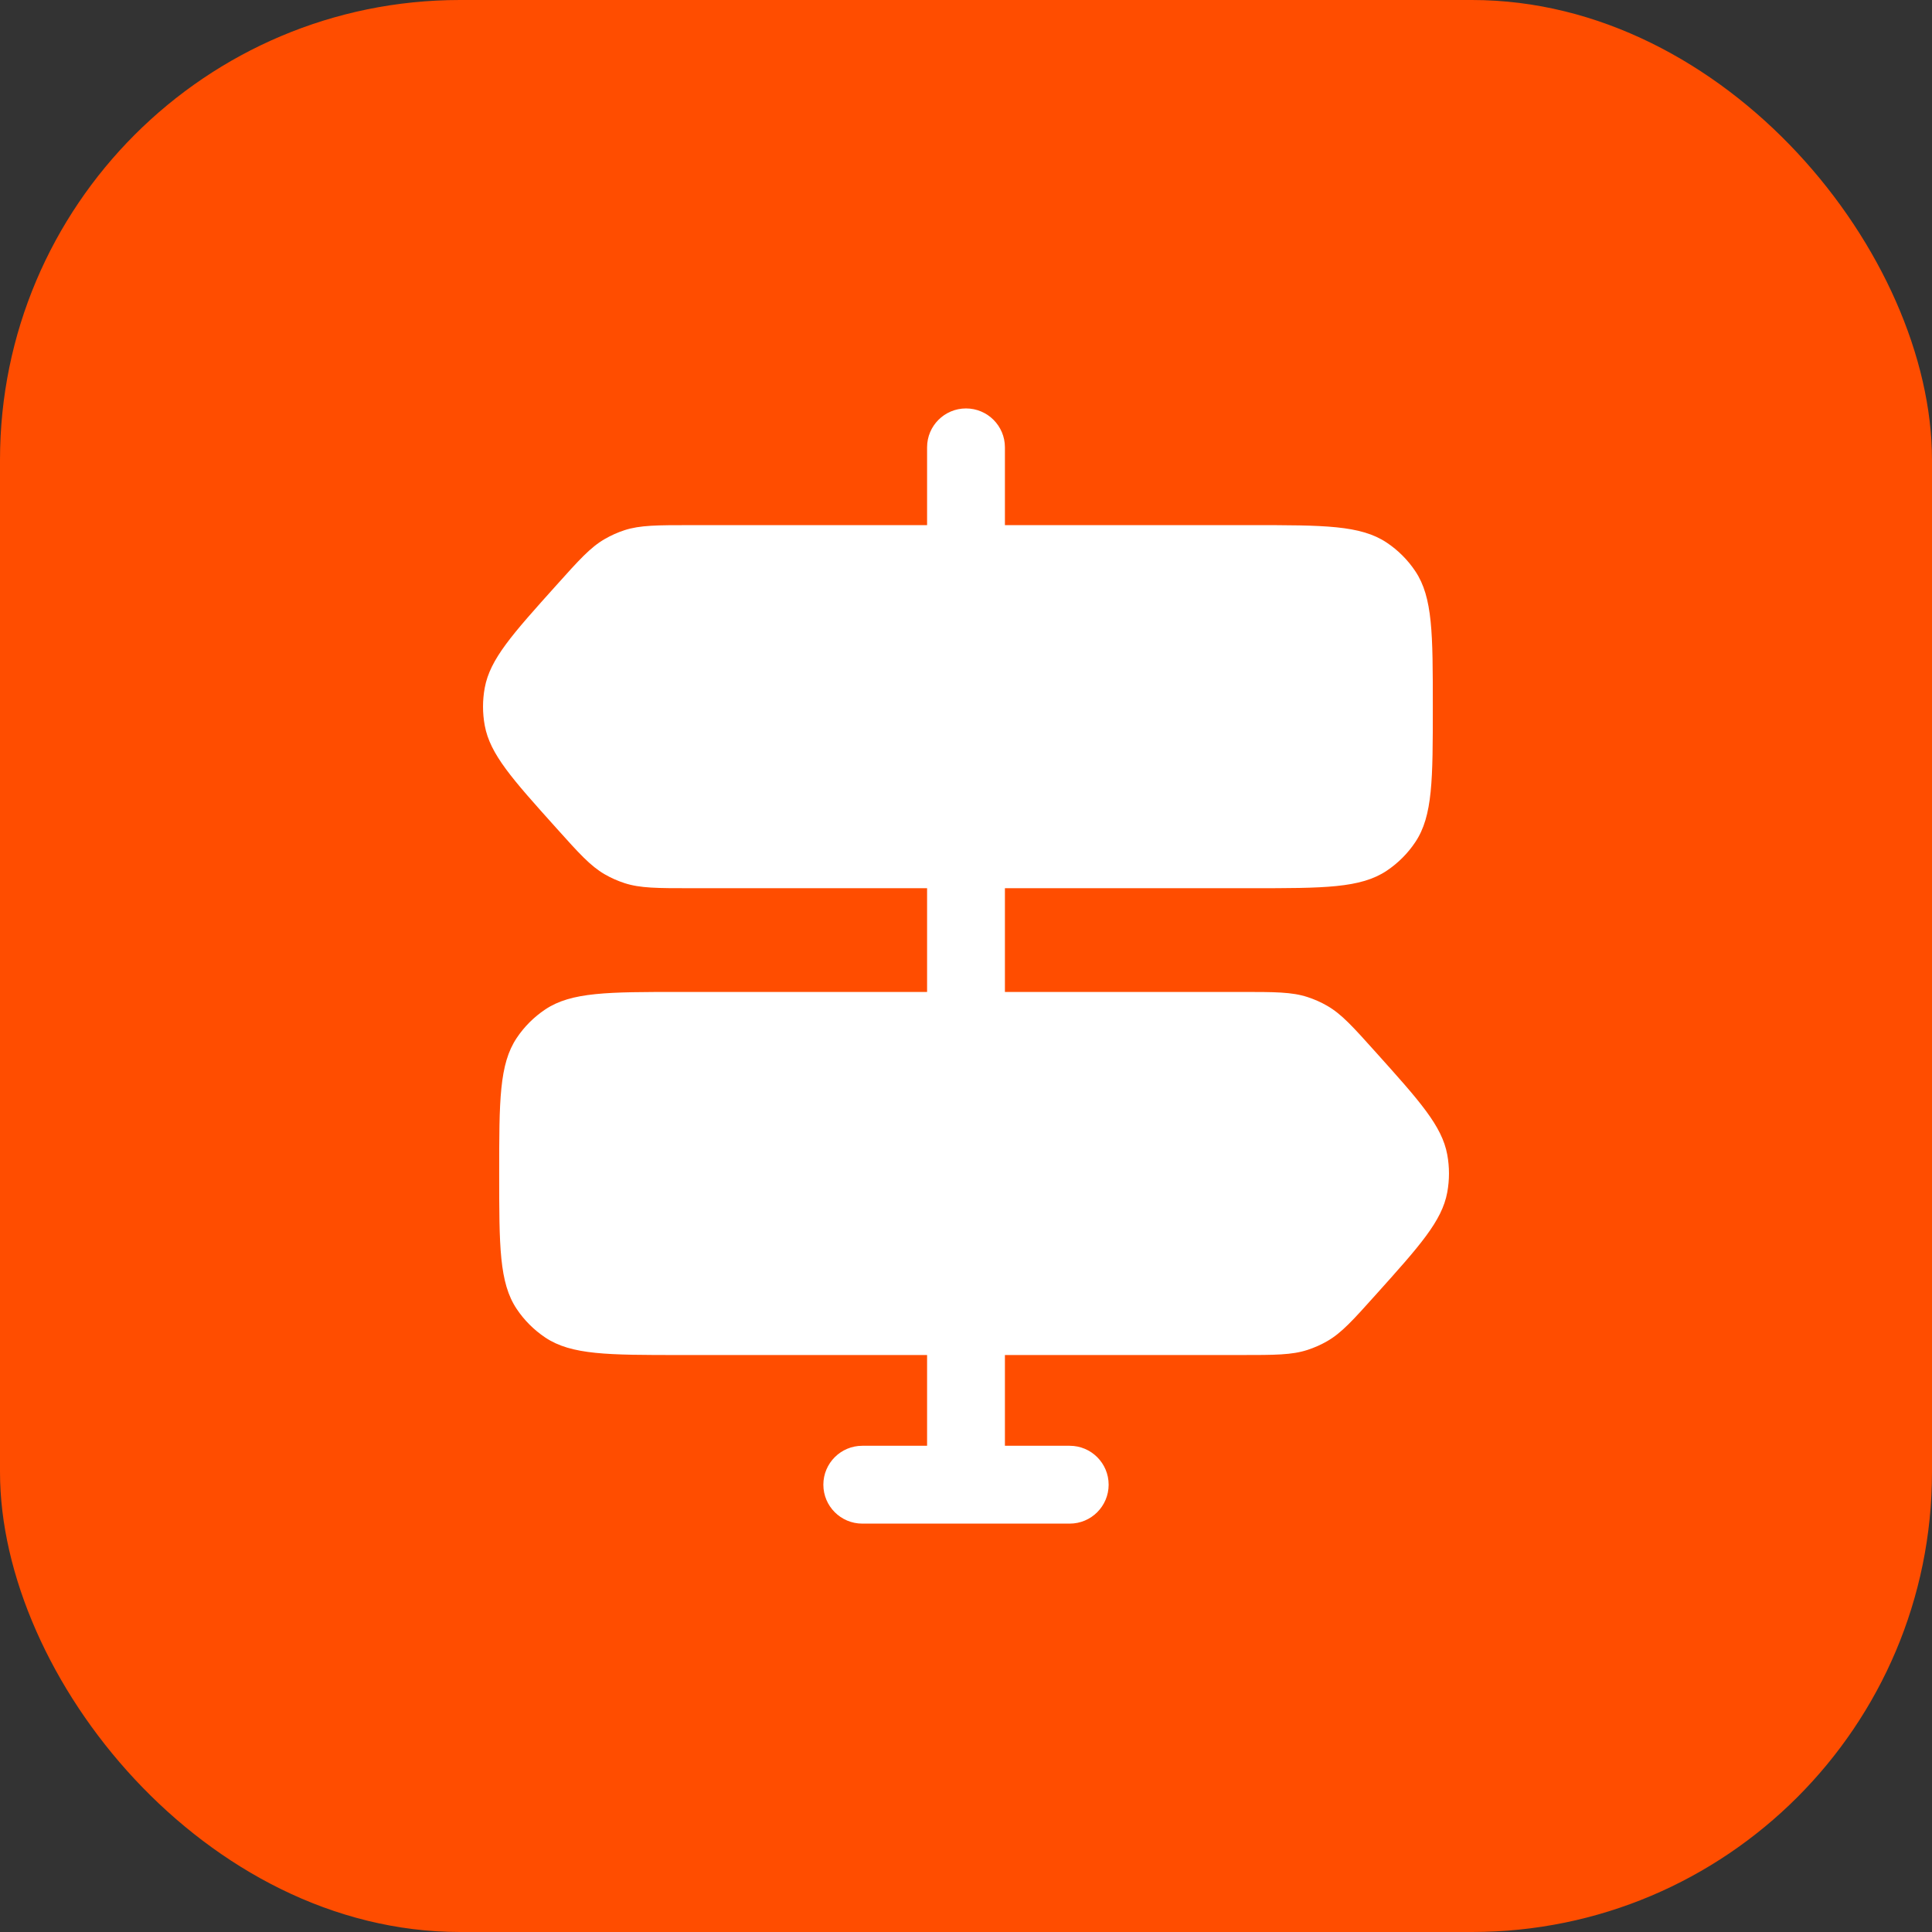 <?xml version="1.0" encoding="UTF-8"?> <svg xmlns="http://www.w3.org/2000/svg" width="42" height="42" viewBox="0 0 42 42" fill="none"><rect x="0" y="0" width="42" height="42" fill="#333333" stroke="none"/><rect width="42" height="42" rx="10" fill="#FF4D00"></rect><path fill-rule="evenodd" clip-rule="evenodd" d="M21.846 9.724C21.846 9.257 21.467 8.879 21 8.879C20.533 8.879 20.154 9.257 20.154 9.724V11.416H15.028C14.287 11.416 13.916 11.416 13.576 11.526C13.426 11.575 13.281 11.64 13.145 11.719C12.835 11.898 12.587 12.174 12.092 12.726C11.133 13.794 10.653 14.328 10.538 14.952C10.488 15.223 10.488 15.501 10.538 15.772C10.653 16.397 11.133 16.931 12.092 17.999C12.587 18.551 12.835 18.826 13.145 19.006C13.281 19.085 13.426 19.149 13.576 19.198C13.916 19.309 14.287 19.309 15.028 19.309H20.154V21.564H14.798C13.215 21.564 12.423 21.564 11.854 21.944C11.608 22.108 11.396 22.32 11.232 22.566C10.852 23.135 10.852 23.927 10.852 25.51C10.852 27.094 10.852 27.886 11.232 28.455C11.396 28.701 11.608 28.912 11.854 29.077C12.423 29.457 13.215 29.457 14.798 29.457H20.154V31.43H18.745C18.278 31.43 17.899 31.809 17.899 32.276C17.899 32.743 18.278 33.122 18.745 33.122H23.255C23.722 33.122 24.101 32.743 24.101 32.276C24.101 31.809 23.722 31.43 23.255 31.43H21.846V29.457H26.972C27.713 29.457 28.084 29.457 28.424 29.346C28.574 29.297 28.719 29.233 28.855 29.154C29.165 28.975 29.413 28.699 29.908 28.147C30.867 27.079 31.347 26.545 31.462 25.921C31.512 25.649 31.512 25.371 31.462 25.1C31.347 24.476 30.867 23.942 29.908 22.874C29.413 22.322 29.165 22.046 28.855 21.867C28.719 21.788 28.574 21.724 28.424 21.675C28.084 21.564 27.713 21.564 26.972 21.564H21.846V19.309H27.202C28.785 19.309 29.577 19.309 30.146 18.929C30.392 18.764 30.604 18.553 30.768 18.306C31.148 17.738 31.148 16.946 31.148 15.362C31.148 13.779 31.148 12.987 30.768 12.418C30.604 12.172 30.392 11.96 30.146 11.796C29.577 11.416 28.785 11.416 27.202 11.416H21.846V9.724Z" fill="white"></path></svg> 